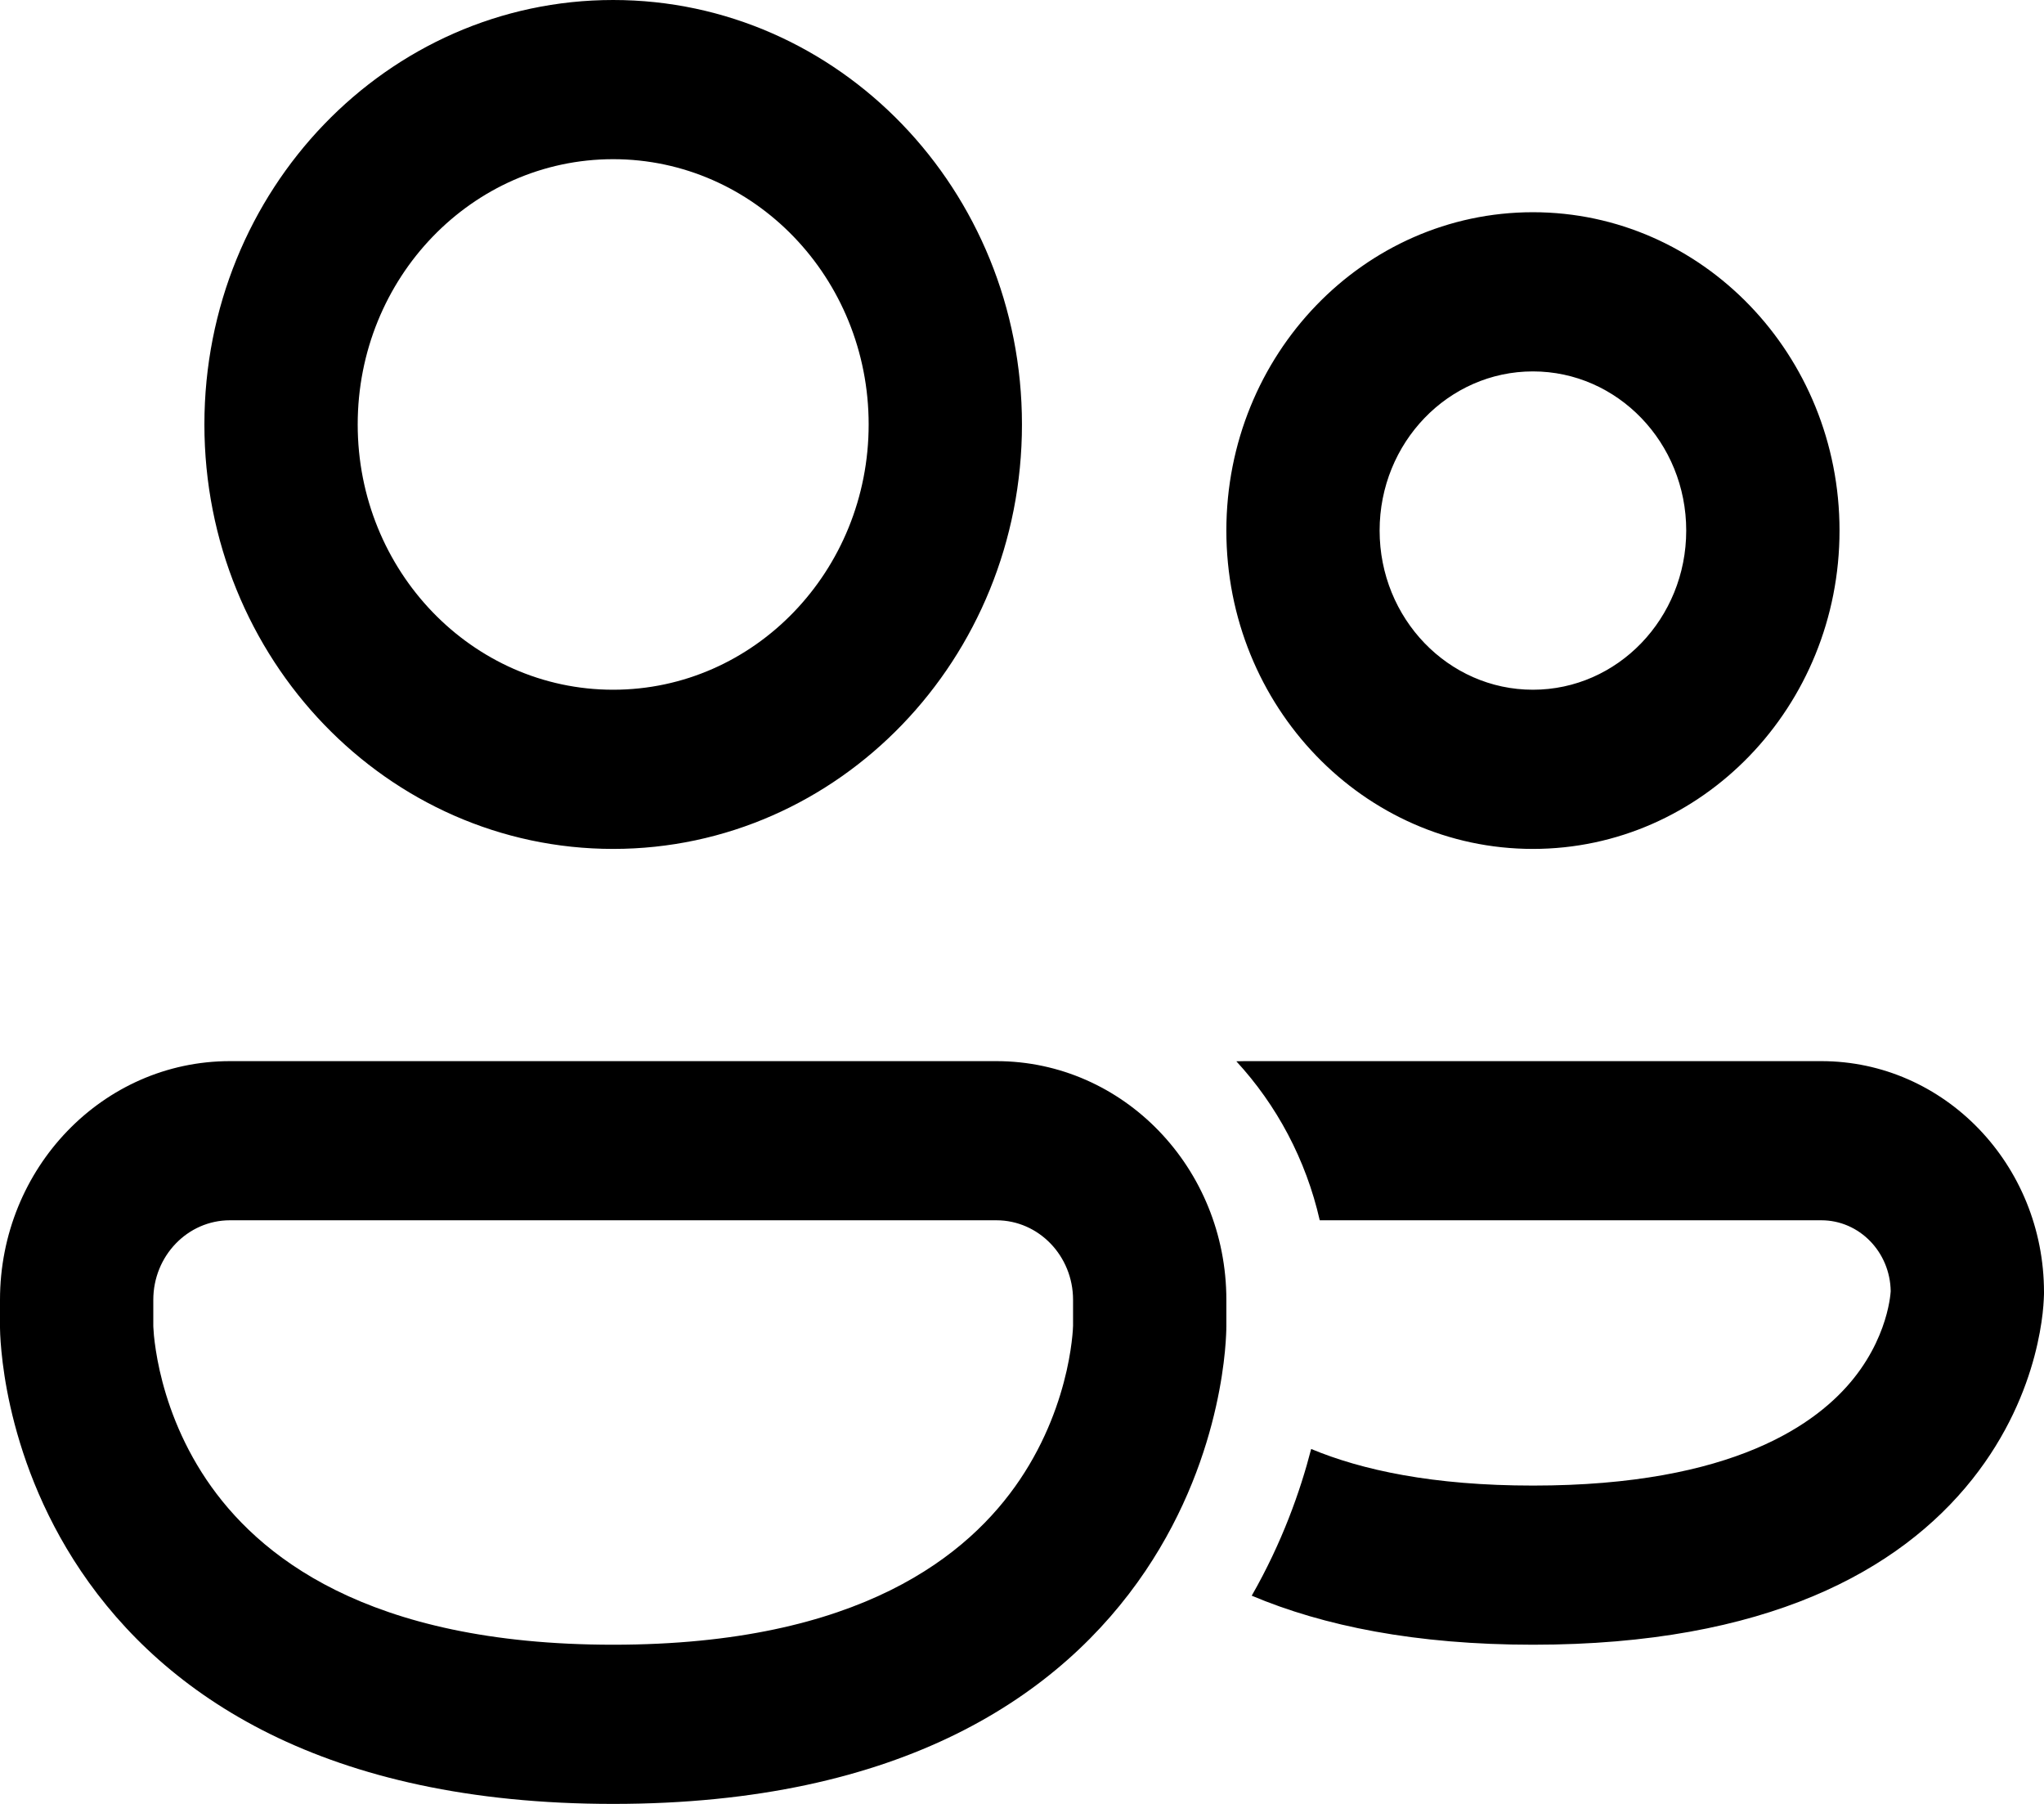 <svg width="51" height="45" viewBox="0 0 51 45" fill="none" xmlns="http://www.w3.org/2000/svg">
<path d="M8.925 10.588C8.925 6.933 11.779 3.971 15.299 3.971C18.82 3.971 21.674 6.933 21.674 10.588C21.674 14.243 18.82 17.206 15.299 17.206C11.779 17.206 8.925 14.243 8.925 10.588ZM15.299 0C9.666 0 5.1 4.741 5.1 10.588C5.1 16.436 9.666 21.177 15.299 21.177C20.932 21.177 25.499 16.436 25.499 10.588C25.499 4.741 20.932 0 15.299 0ZM34.423 13.235C34.423 11.042 36.136 9.265 38.248 9.265C40.36 9.265 42.073 11.042 42.073 13.235C42.073 15.428 40.36 17.206 38.248 17.206C36.136 17.206 34.423 15.428 34.423 13.235ZM38.248 5.294C34.023 5.294 30.599 8.85 30.599 13.235C30.599 17.621 34.023 21.177 38.248 21.177C42.473 21.177 45.898 17.621 45.898 13.235C45.898 8.85 42.473 5.294 38.248 5.294ZM31.232 39.806C33.023 40.561 35.32 41.029 38.251 41.029C44.07 41.029 47.394 39.184 49.207 36.906C50.087 35.8 50.535 34.684 50.762 33.828C50.875 33.401 50.935 33.035 50.966 32.763C50.981 32.626 50.99 32.511 50.994 32.423C50.997 32.379 50.998 32.341 50.999 32.31L51 32.268L51 32.252V32.244V32.237C51 29.052 48.513 26.471 45.445 26.471H31.056C30.986 26.471 30.917 26.472 30.848 26.475C31.852 27.563 32.584 28.924 32.929 30.441H45.445C46.392 30.441 47.162 31.232 47.175 32.212C47.174 32.227 47.172 32.256 47.167 32.297C47.156 32.397 47.131 32.563 47.075 32.774C46.963 33.195 46.733 33.78 46.259 34.376C45.363 35.501 43.268 37.059 38.251 37.059C35.752 37.059 33.978 36.672 32.715 36.146C32.442 37.205 31.989 38.482 31.232 39.806ZM5.737 26.471C2.569 26.471 0 29.137 0 32.426V33.091V33.094L2.55334e-05 33.101L0 33.118L0.001 33.162C0.002 33.196 0.003 33.239 0.005 33.292C0.01 33.398 0.019 33.54 0.036 33.712C0.069 34.057 0.133 34.531 0.259 35.09C0.51 36.205 1.011 37.695 2.019 39.19C4.107 42.286 8.088 45 15.299 45C22.511 45 26.491 42.286 28.579 39.19C29.587 37.695 30.089 36.205 30.339 35.09C30.465 34.531 30.53 34.057 30.563 33.712C30.58 33.54 30.588 33.398 30.593 33.292C30.595 33.239 30.597 33.196 30.598 33.162L30.598 33.118L30.599 33.101V33.094V32.426C30.599 29.137 28.03 26.471 24.861 26.471H5.737ZM3.826 33.107L3.825 33.074V32.426C3.825 31.33 4.681 30.441 5.737 30.441H24.861C25.917 30.441 26.774 31.33 26.774 32.426V33.074L26.772 33.107C26.771 33.147 26.767 33.219 26.757 33.317C26.738 33.515 26.698 33.817 26.615 34.188C26.447 34.934 26.111 35.926 25.446 36.913C24.187 38.78 21.474 41.029 15.299 41.029C9.124 41.029 6.411 38.78 5.152 36.913C4.487 35.926 4.152 34.934 3.984 34.188C3.901 33.817 3.861 33.515 3.841 33.317C3.832 33.219 3.828 33.147 3.826 33.107Z" fill="black"/>
</svg>

